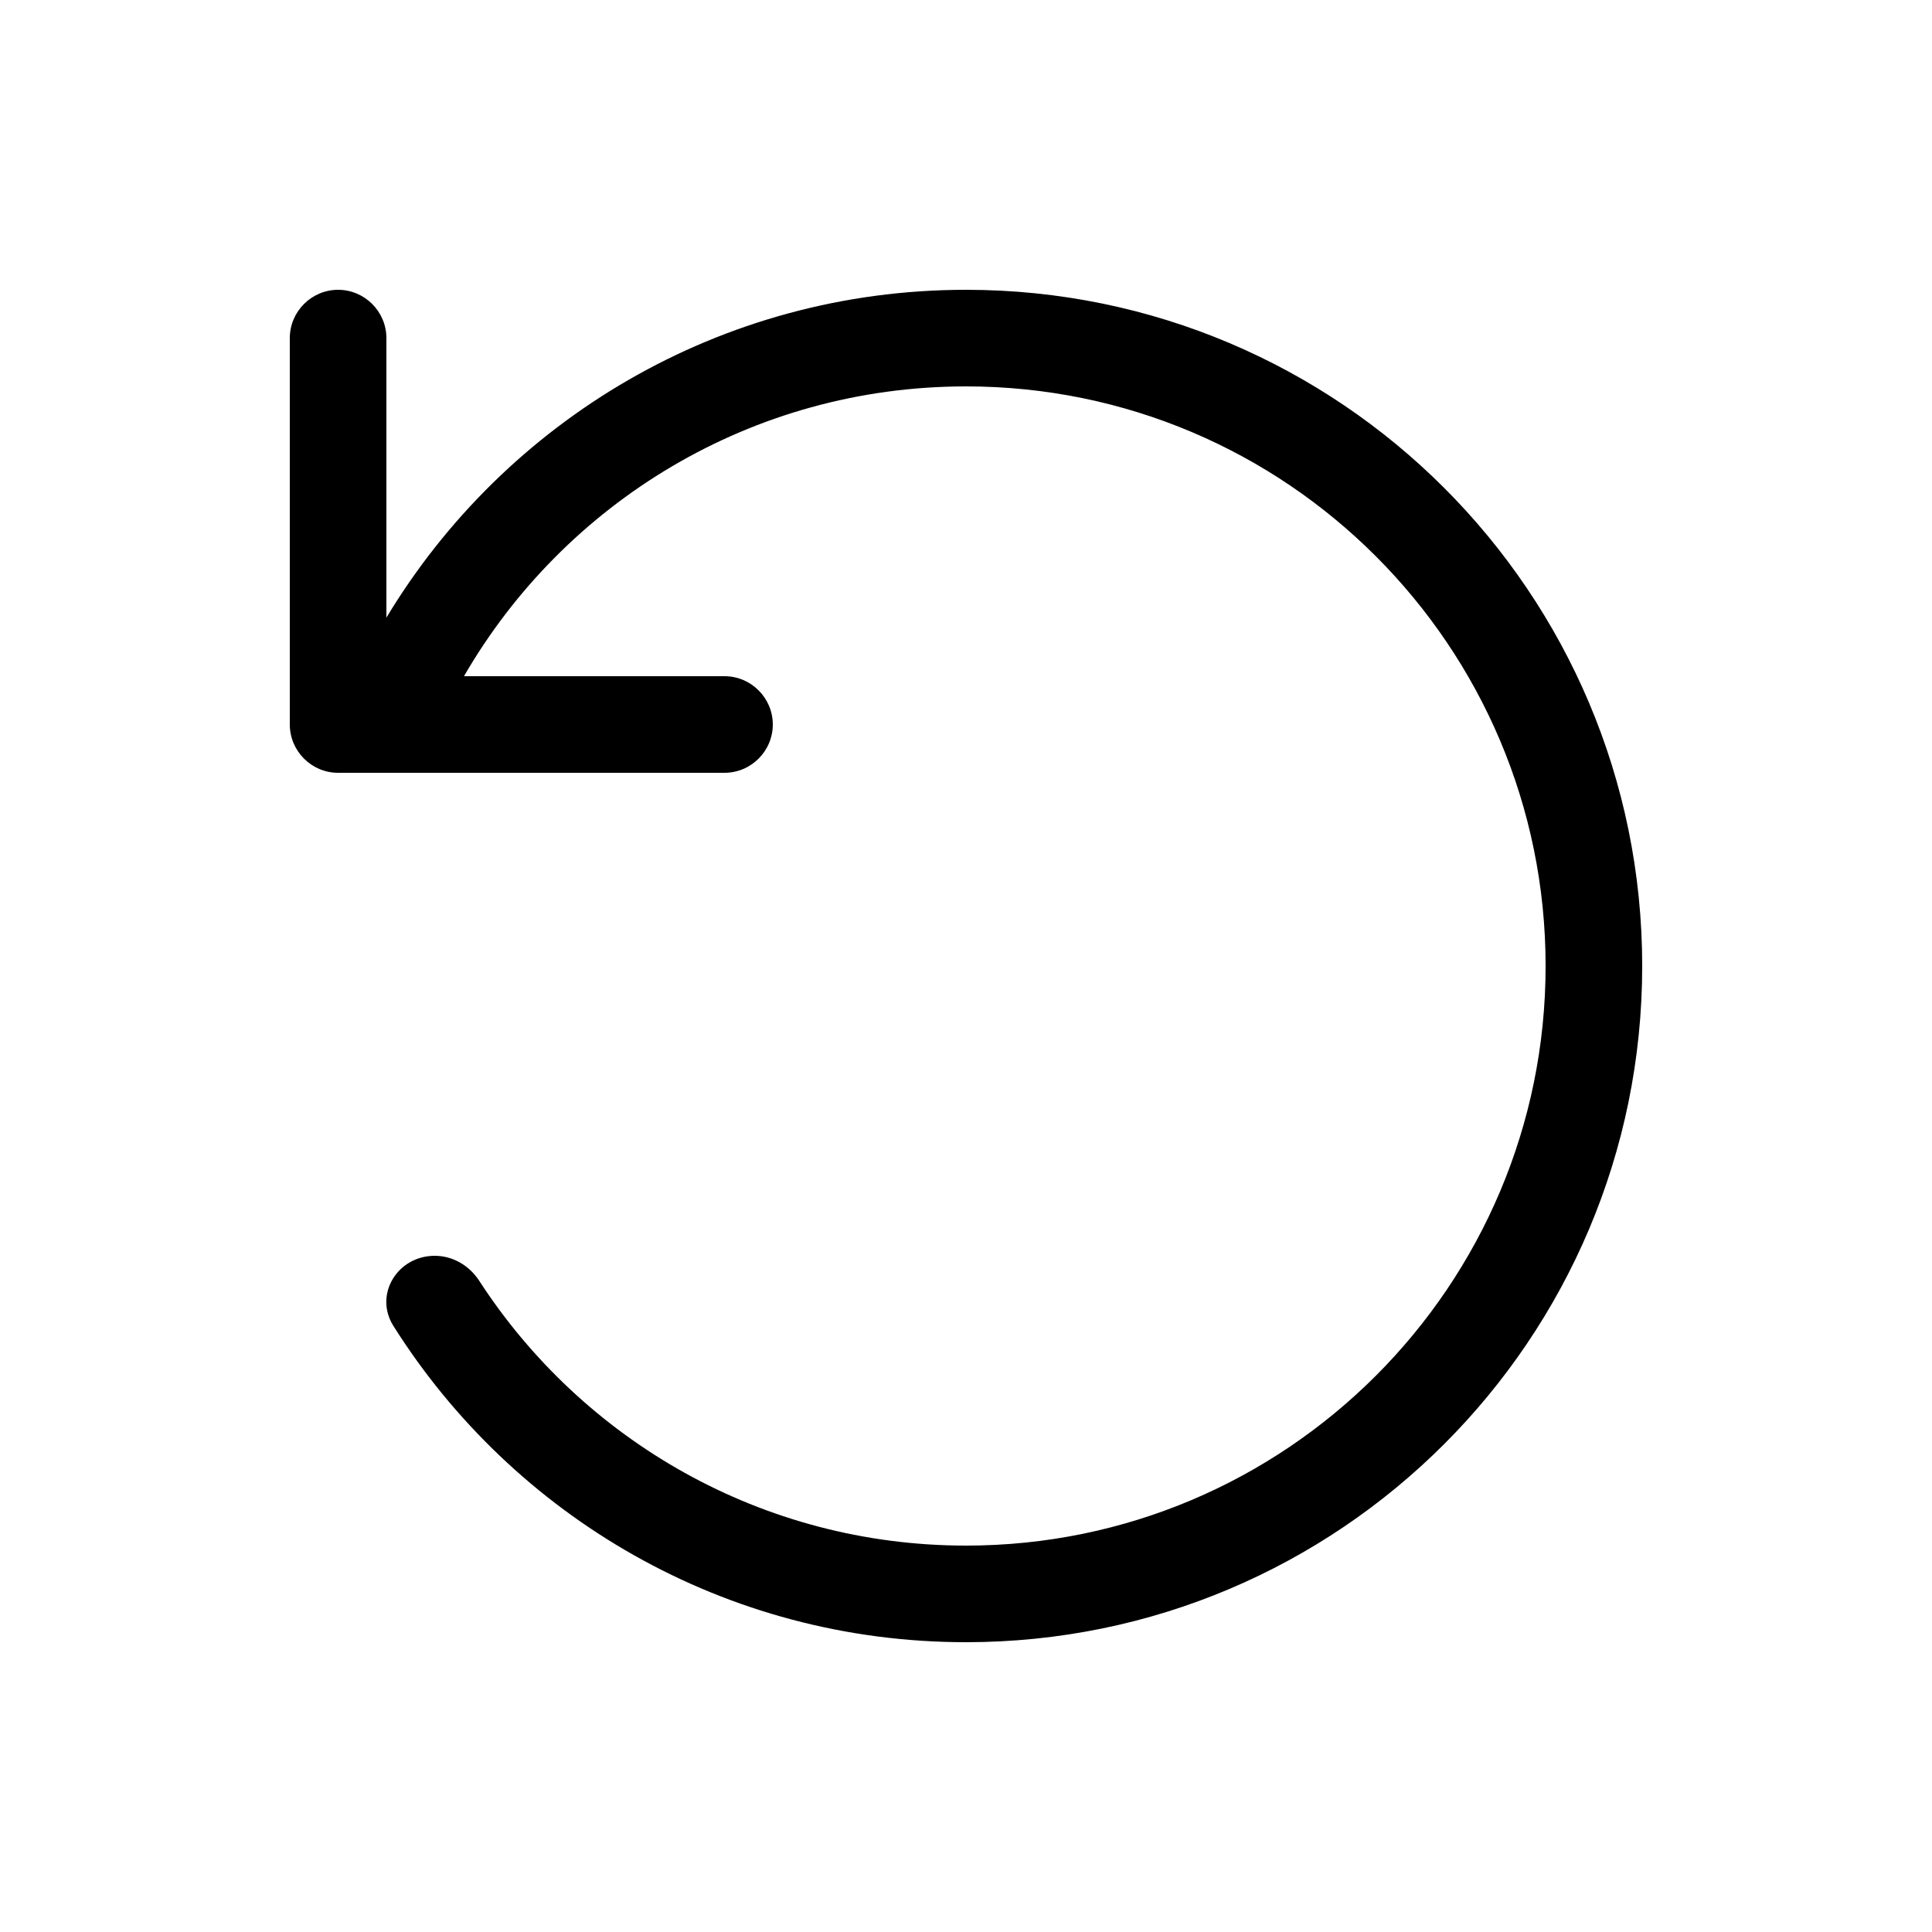 <svg viewBox="0 0 640 640" xmlns="http://www.w3.org/2000/svg" id="b"><g id="c"><path d="M112,256c-8.8,0-16-7.2-16-16V112c0-8.8,7.2-16,16-16s16,7.2,16,16v92.6c39.2-65.1,110.5-108.6,192-108.6,123.7,0,224,100.3,224,224s-100.3,224-224,224c-79.9,0-150-41.8-189.7-104.8-6.5-10.4,1.4-23.2,13.7-23.2,6,0,11.4,3.2,14.7,8.2,34.2,52.8,93.7,87.8,161.3,87.8,106,0,192-86,192-192s-86-192-192-192c-71.1,0-133.1,38.6-166.3,96h86.3c8.8,0,16,7.2,16,16s-7.2,16-16,16H112Z"></path><rect fill="none" height="640" width="640"></rect></g></svg>